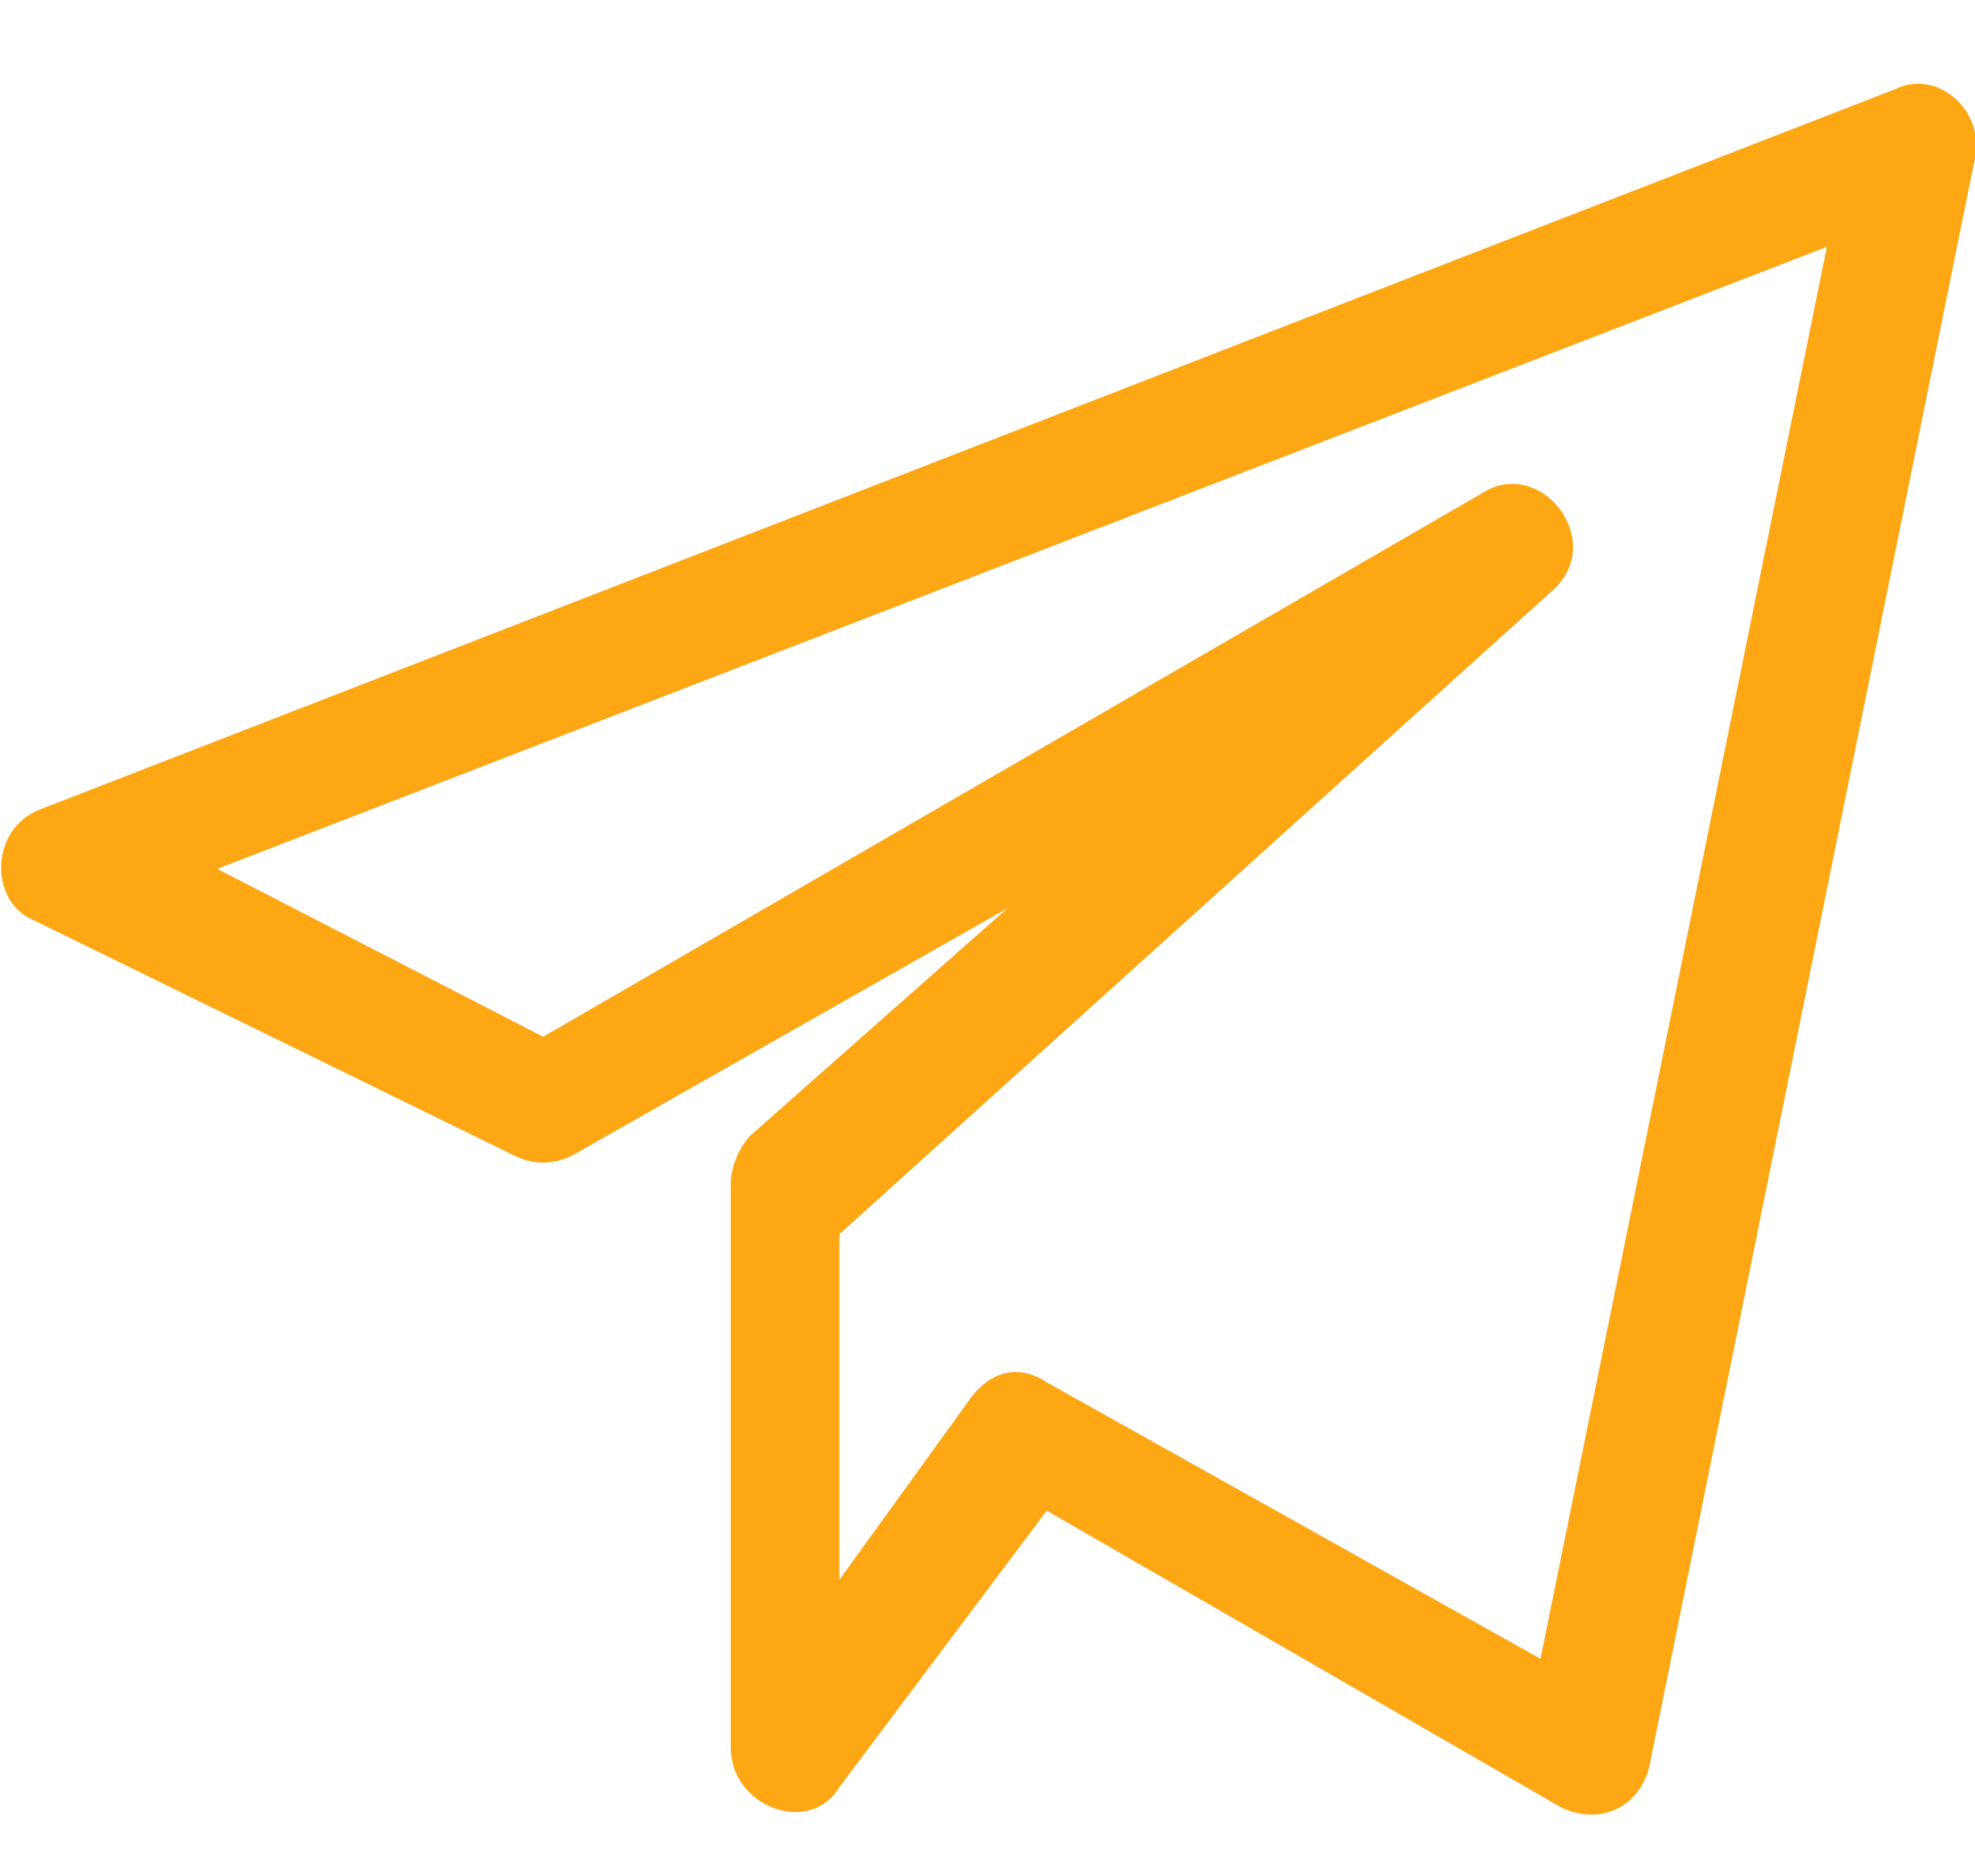 <?xml version="1.0" encoding="utf-8"?>
<!-- Generator: Adobe Illustrator 22.0.0, SVG Export Plug-In . SVG Version: 6.00 Build 0)  -->
<svg version="1.1" id="Слой_1" xmlns="http://www.w3.org/2000/svg" xmlns:xlink="http://www.w3.org/1999/xlink" x="0px" y="0px"
	 width="20px" height="19px" viewBox="0 0 20 19" style="enable-background:new 0 0 20 19;" xml:space="preserve">
<style type="text/css">
	.st0{fill:#FDA714;}
</style>
<path class="st0" d="M0.3,9.3l4.9,2.4c0.2,0.1,0.4,0.1,0.6,0l4.4-2.5l-2.6,2.3c-0.1,0.1-0.2,0.3-0.2,0.5v5.7c0,0.6,0.8,0.9,1.1,0.4
	l2.1-2.8l5.2,3c0.4,0.2,0.8,0,0.9-0.4L20,1.6c0.1-0.5-0.4-0.9-0.8-0.7L0.4,8.2C-0.1,8.4-0.1,9.1,0.3,9.3z M18.5,2.5l-2.9,14.3
	l-5-2.8c-0.3-0.2-0.6-0.1-0.8,0.2l-1.3,1.8v-3.5L15.7,6c0.6-0.5-0.1-1.4-0.7-1l-9.5,5.5L2.2,8.8L18.5,2.5z"/>
</svg>
